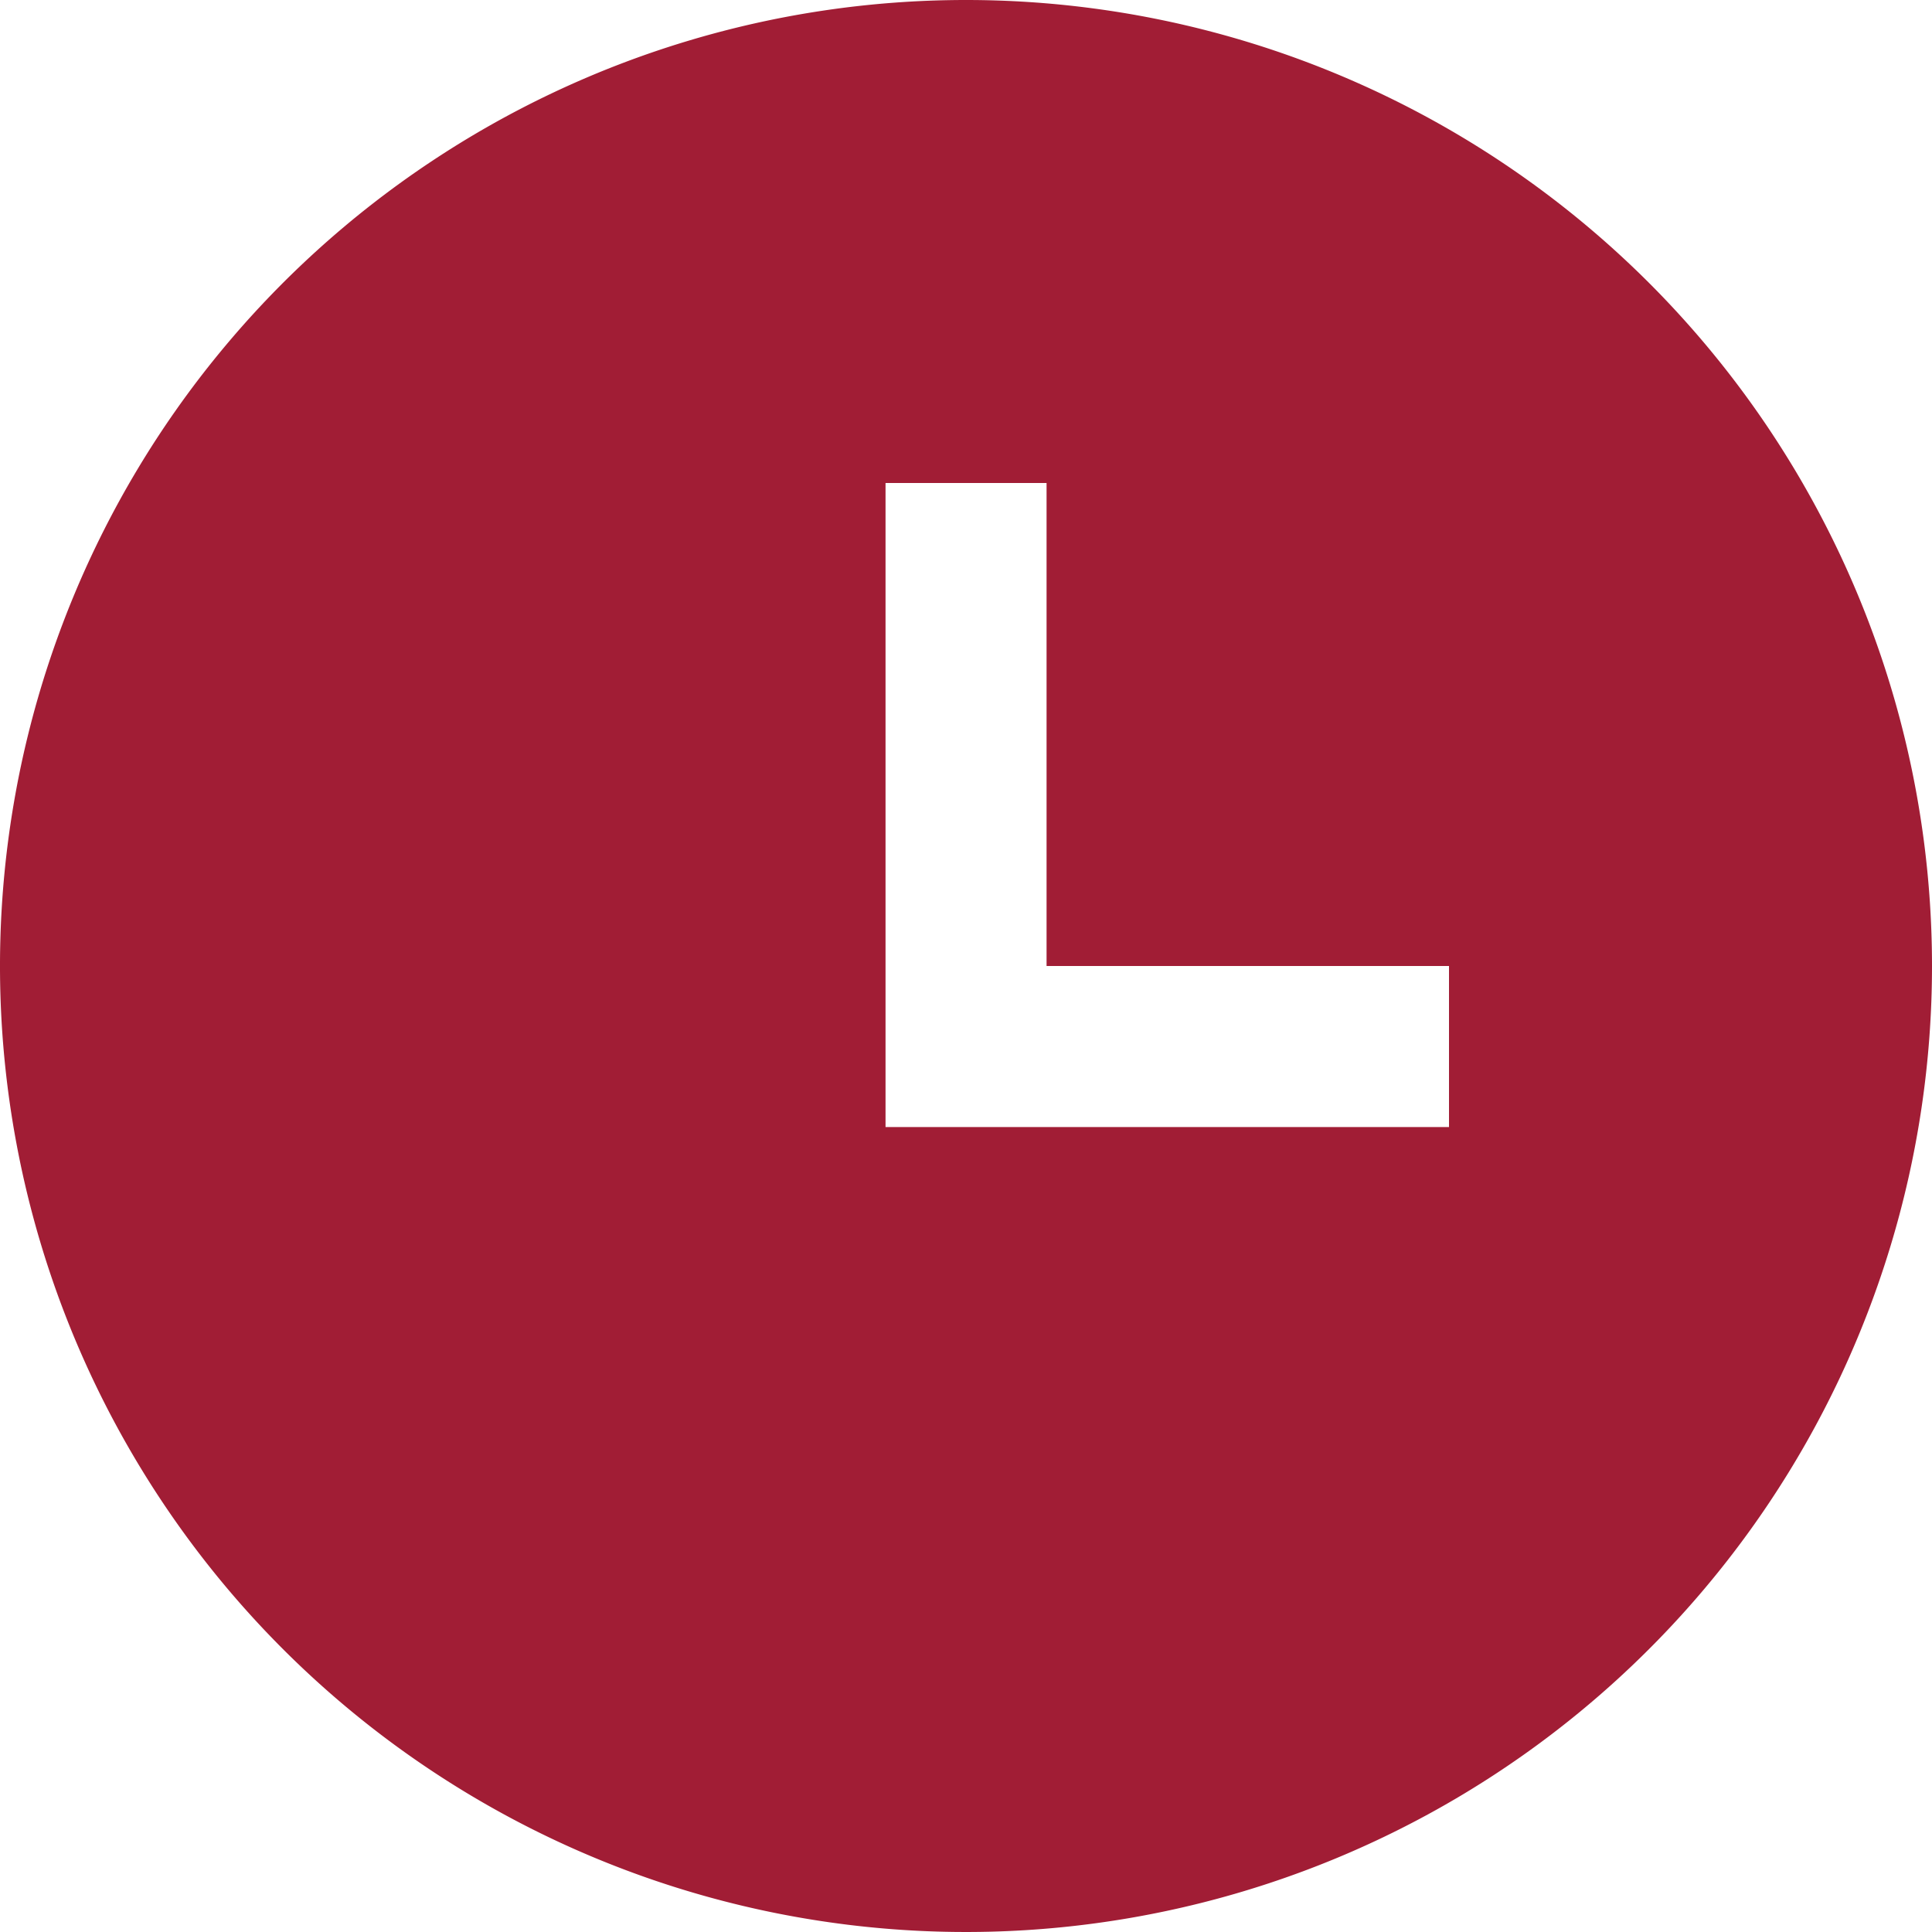 <svg xmlns="http://www.w3.org/2000/svg" width="20" height="20" viewBox="0 0 20 20"><defs><style>.a{fill:#a11d35;}</style></defs><g transform="translate(7488 6530)"><g transform="translate(-33 45)"><path class="a" d="M10,0A10,10,0,1,0,20,10,10,10,0,0,0,10,0Zm5,11.667H9.167V5h1.667v5H15Z" transform="translate(-7455 -6575)"/></g></g></svg>